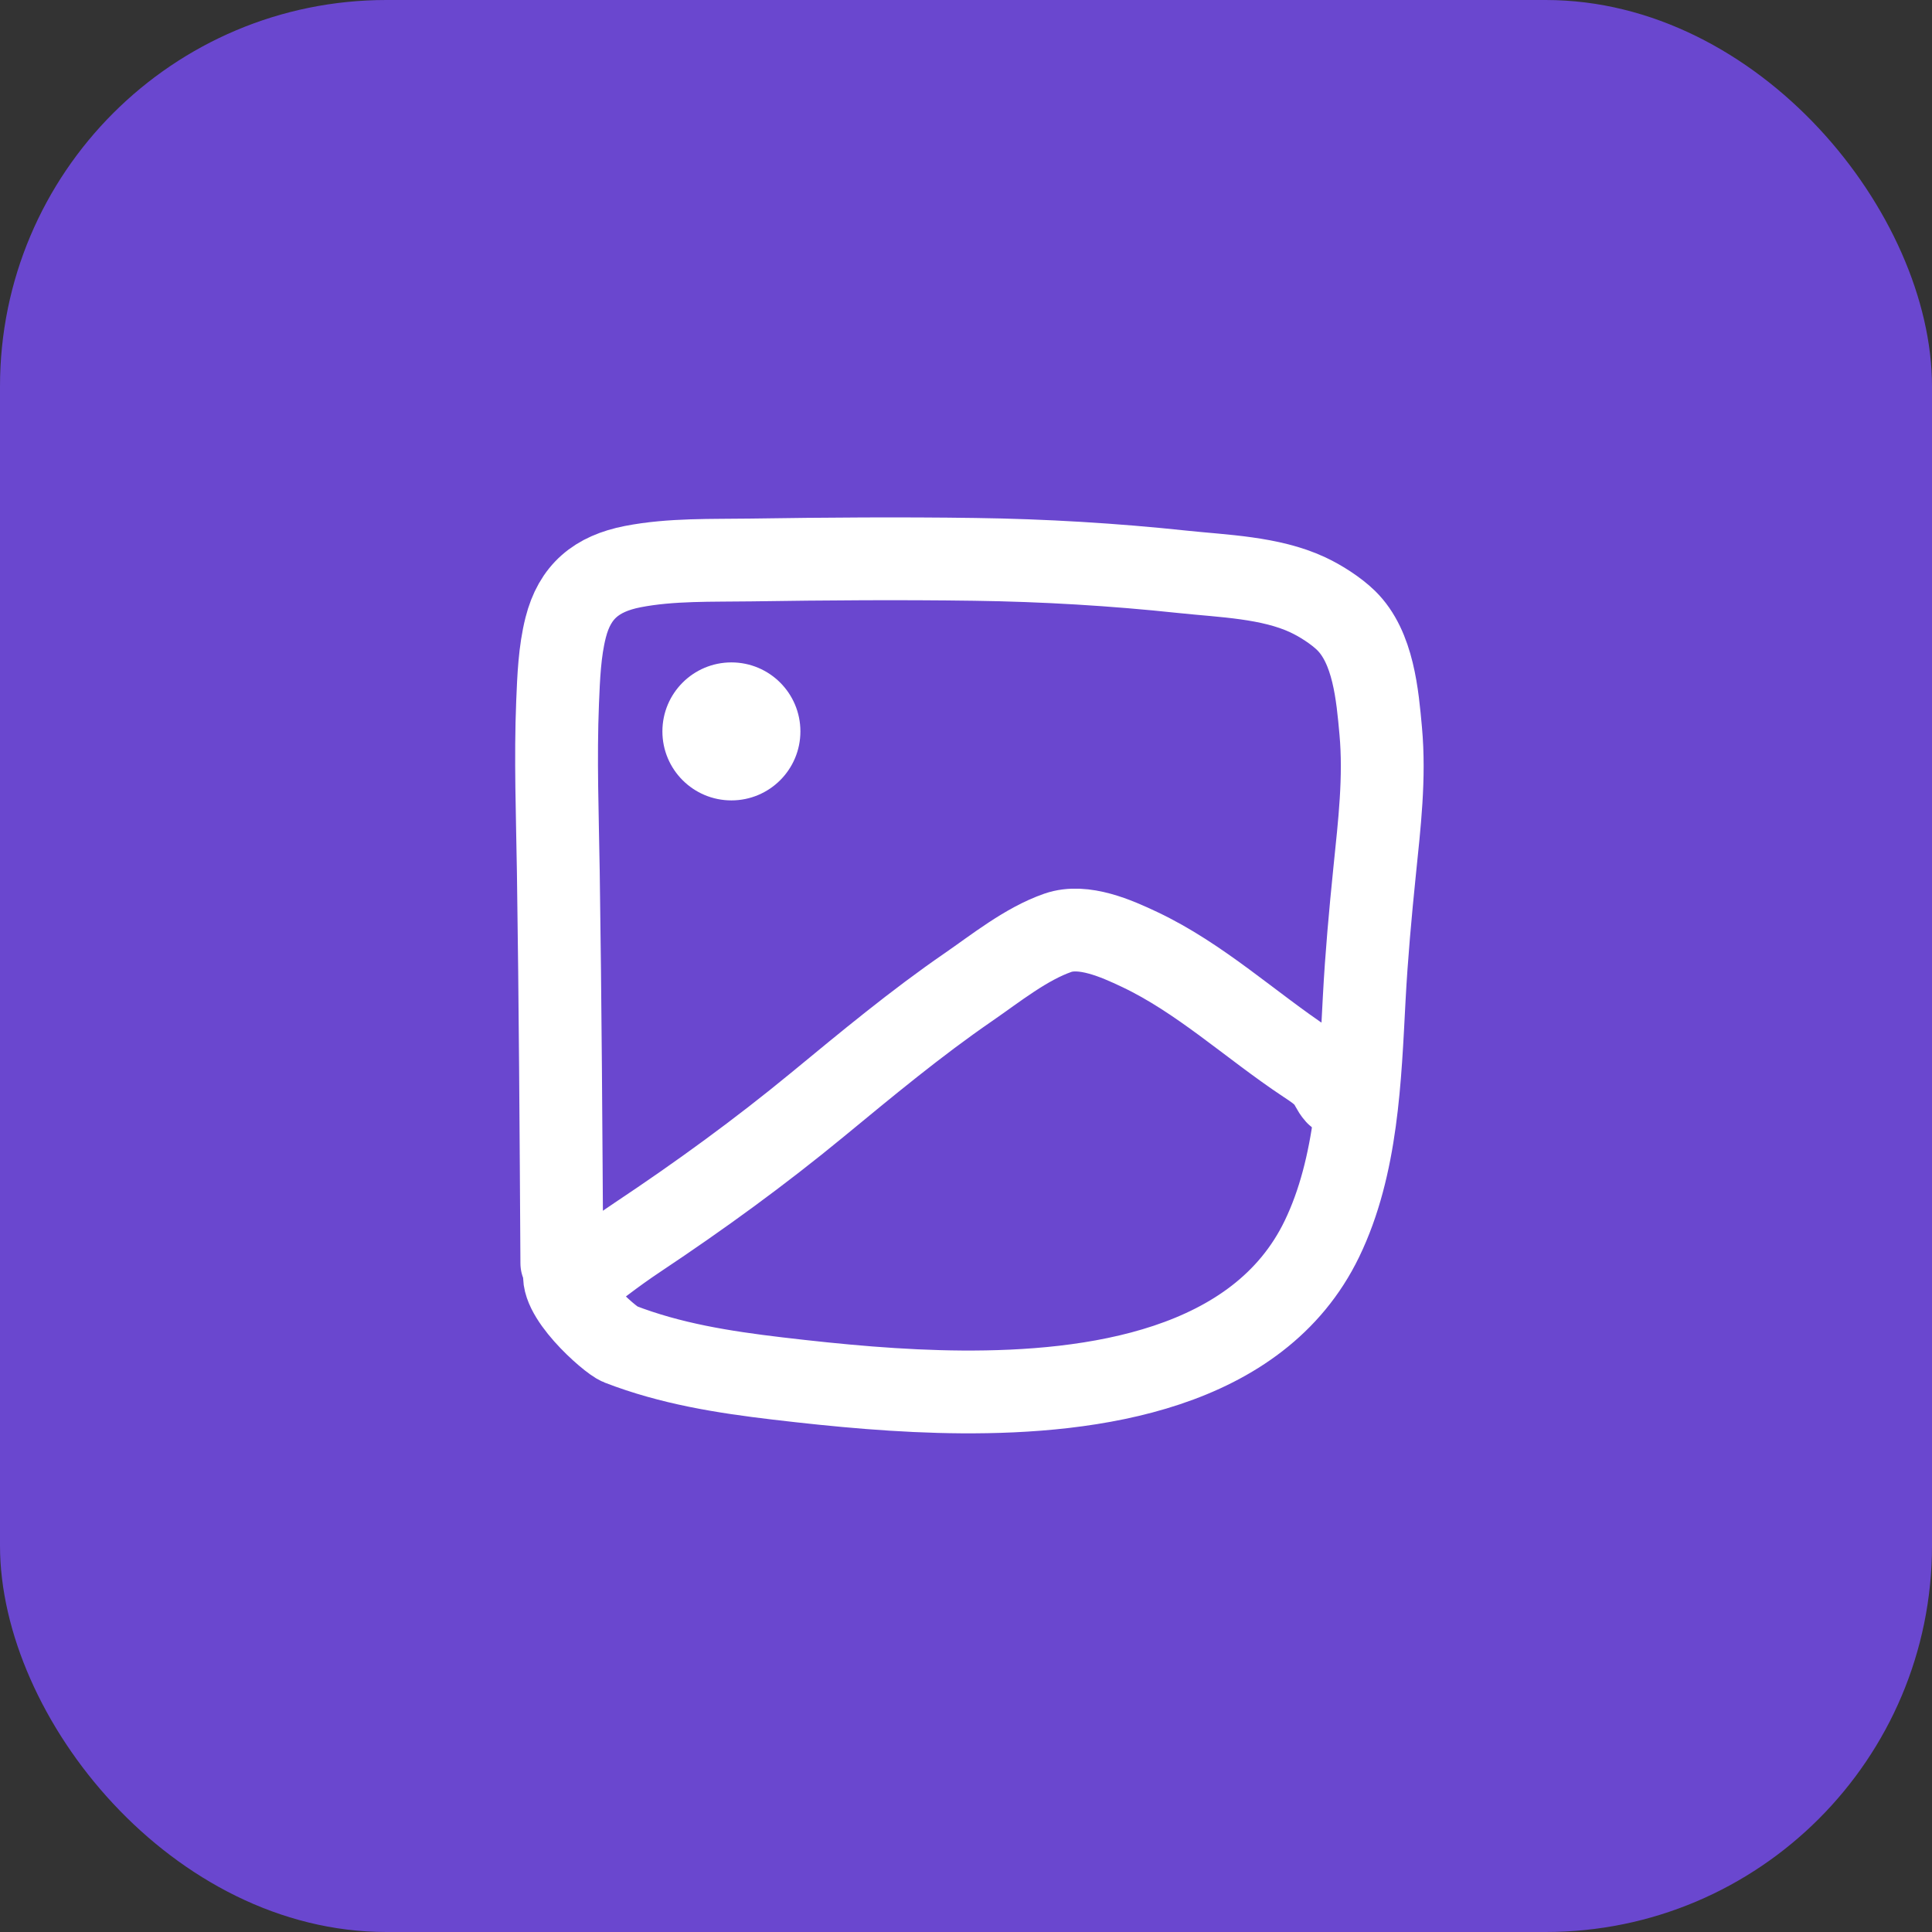 <svg width="70" height="70" viewBox="0 0 70 70" fill="none" xmlns="http://www.w3.org/2000/svg">
<rect x="0" y="0" width="70" height="70" fill="#333333" stroke="none"/>
<rect width="70" height="70" rx="14" fill="#6A47CF"/>
<path d="M26.5 29C27.881 29 29 27.881 29 26.5C29 25.119 27.881 24 26.5 24C25.119 24 24 25.119 24 26.5C24 27.881 25.119 29 26.5 29Z" fill="white"/>
<path d="M20.356 45.767C20.327 41.044 20.3 36.32 20.229 31.596C20.198 29.545 20.119 27.488 20.203 25.438C20.24 24.549 20.275 23.604 20.495 22.738C20.825 21.433 21.614 20.785 22.929 20.529C24.315 20.26 25.804 20.31 27.207 20.289C29.909 20.248 32.613 20.229 35.315 20.267C37.837 20.302 40.346 20.452 42.854 20.719C44.312 20.874 46.023 20.917 47.38 21.55C47.841 21.764 48.409 22.127 48.772 22.482C49.764 23.454 49.908 25.192 50.026 26.483C50.18 28.18 49.979 29.863 49.807 31.549C49.65 33.091 49.51 34.629 49.428 36.176C49.275 39.057 49.175 42.241 47.894 44.889C45.592 49.648 39.564 50.464 34.845 50.432C32.611 50.417 30.378 50.206 28.162 49.944C26.204 49.712 24.3 49.411 22.455 48.697C22.095 48.558 20.12 46.818 20.5 46C20.564 45.862 20.522 46.781 20.619 46.7C21.425 46.029 22.236 45.403 23.111 44.82C25.367 43.318 27.525 41.749 29.619 40.025C31.412 38.549 33.178 37.079 35.093 35.761C36.081 35.08 37.175 34.198 38.328 33.797C39.262 33.473 40.461 34.009 41.284 34.398C43.486 35.439 45.307 37.147 47.325 38.487C47.602 38.67 47.876 38.845 48.087 39.106C48.218 39.268 48.29 39.486 48.43 39.638C48.536 39.754 48.759 39.826 48.889 39.93" stroke="white" stroke-width="3" stroke-linecap="round"/>
</svg>
